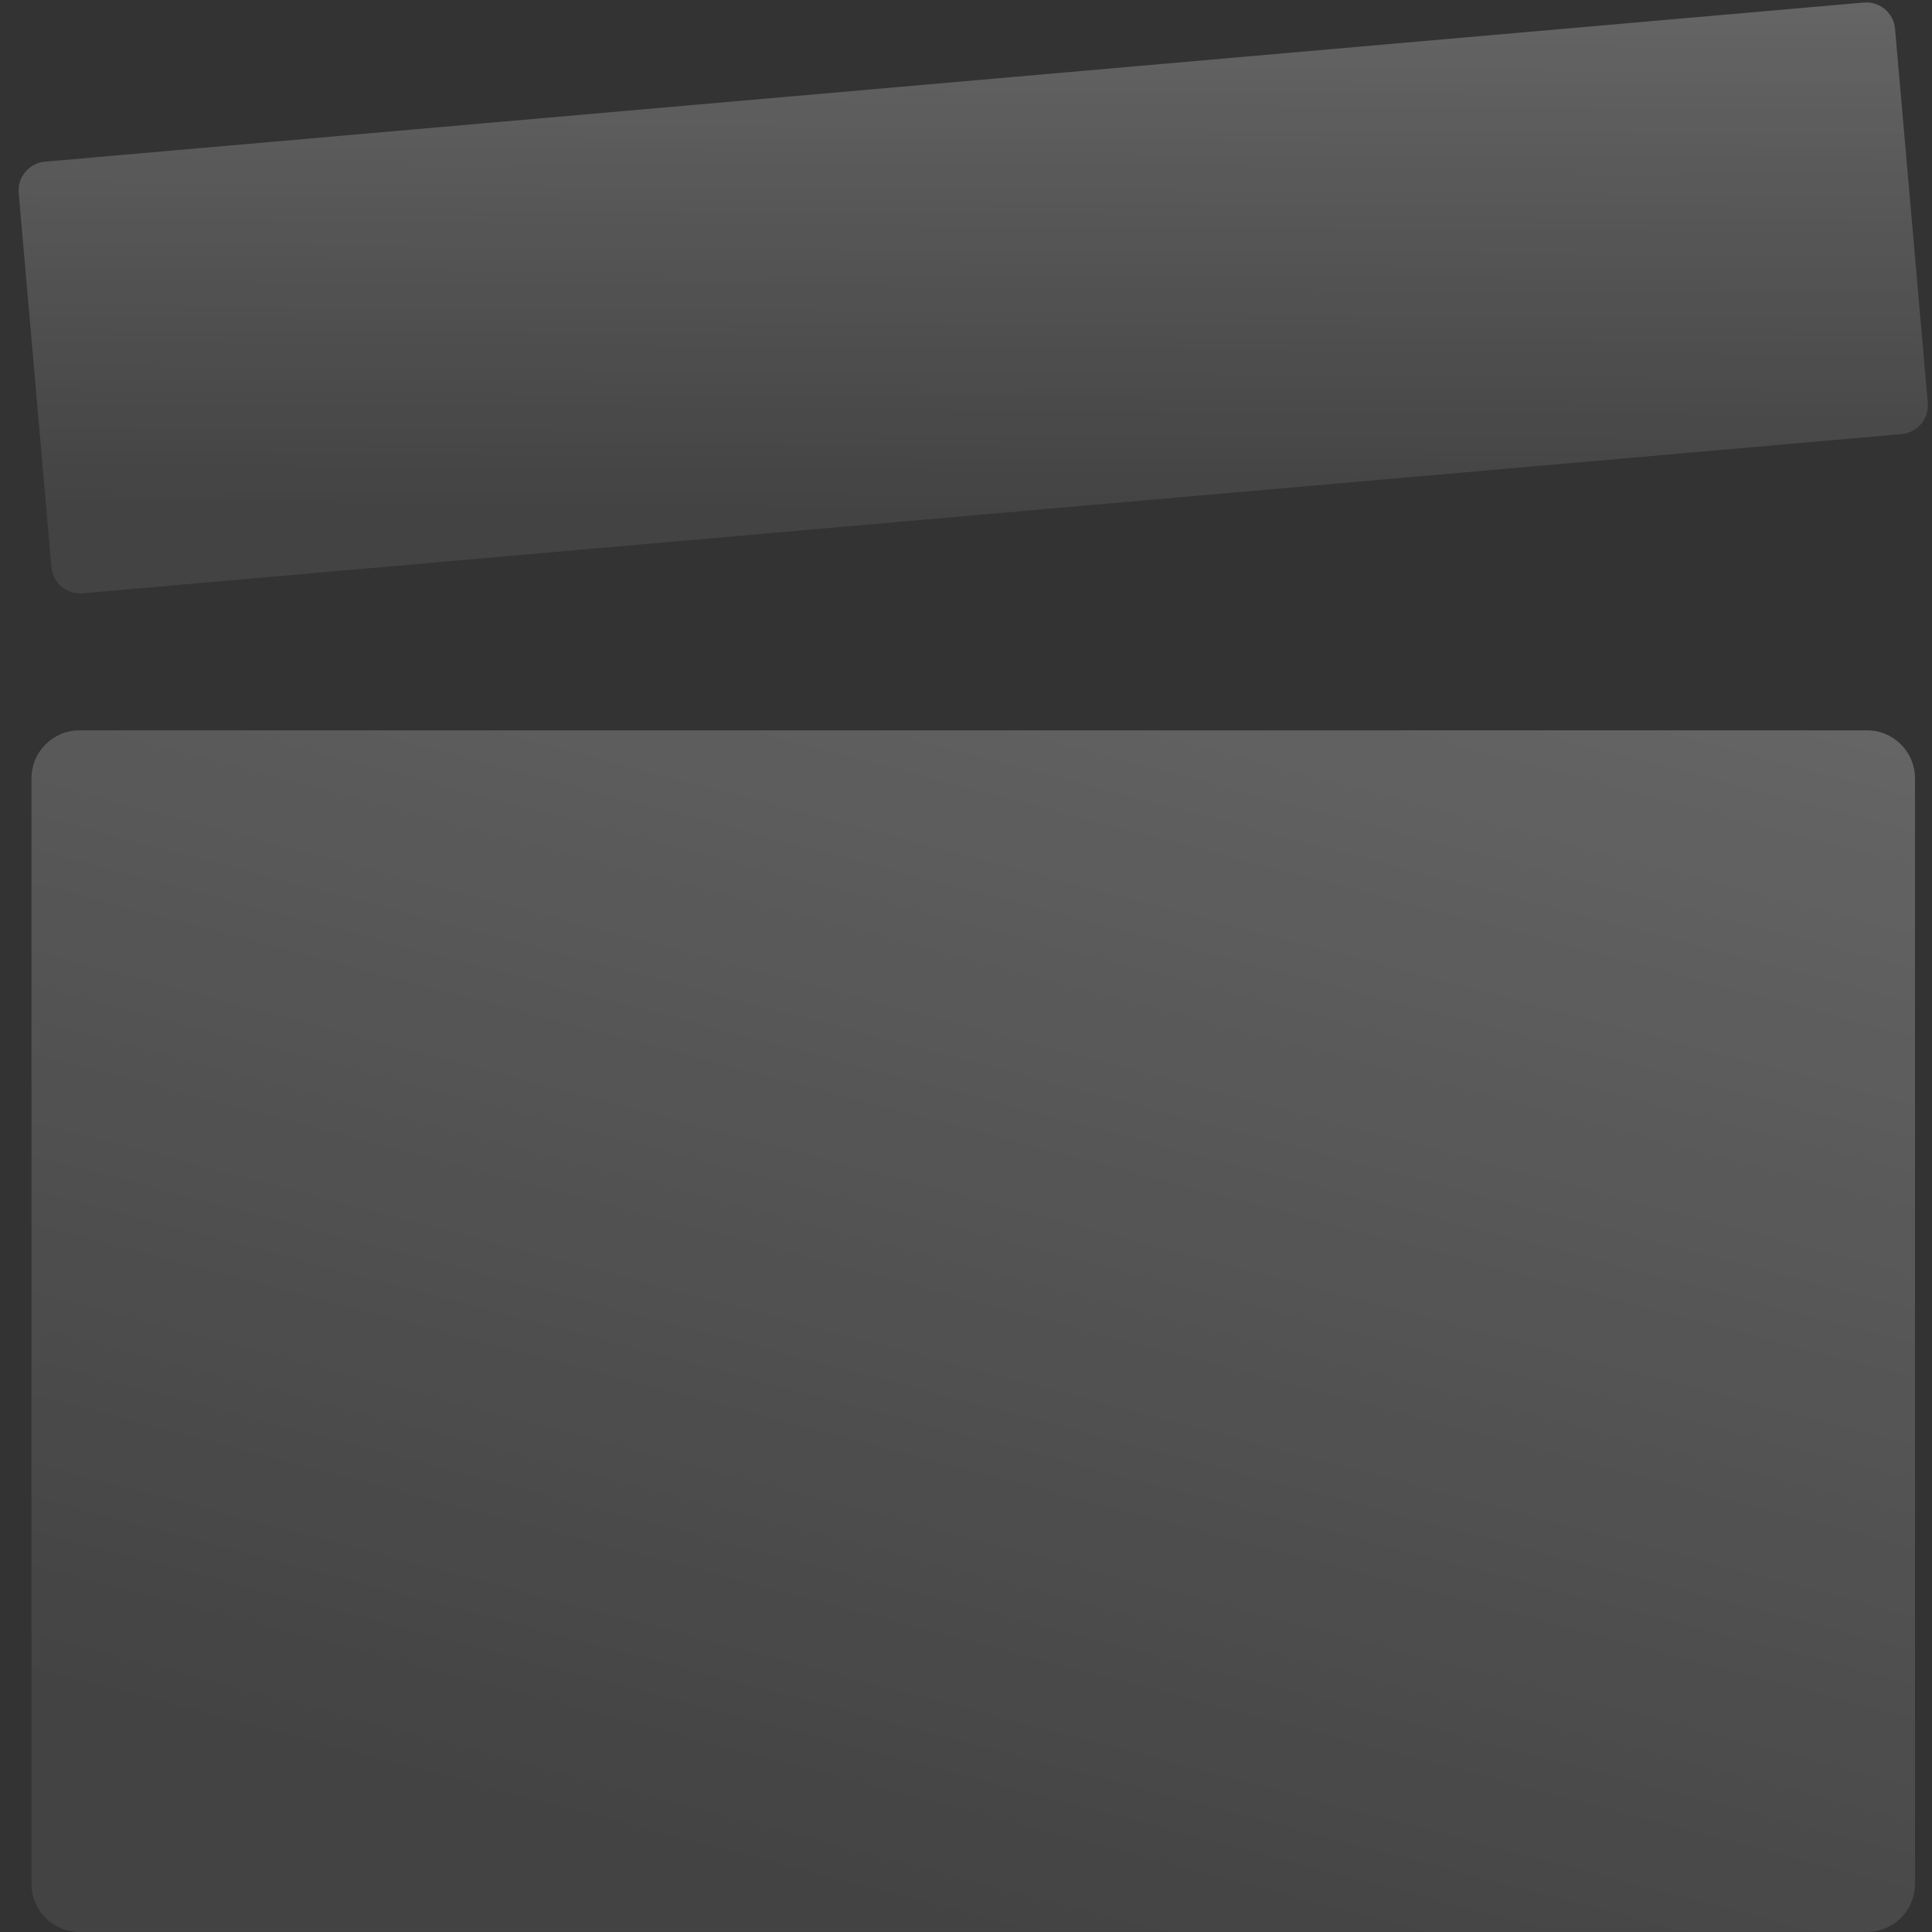 <svg width="70" height="70" viewBox="0 0 70 70" fill="none" xmlns="http://www.w3.org/2000/svg">
<rect x="0" y="0" width="70" height="70" fill="#333333" stroke="none"/>
<path d="M67.644 26.461H2.881C1.92 26.461 1.141 27.24 1.141 28.201V68.258C1.141 69.219 1.92 69.999 2.881 69.999H67.644C68.605 69.999 69.384 69.219 69.384 68.258V28.201C69.384 27.24 68.605 26.461 67.644 26.461Z" fill="url(#paint0_linear_760_550)" fill-opacity="0.25"/>
<path d="M67.528 0.092L1.628 5.858C1.052 5.908 0.627 6.416 0.677 6.991L1.863 20.545C1.913 21.12 2.42 21.546 2.996 21.496L68.896 15.729C69.471 15.679 69.897 15.172 69.847 14.596L68.661 1.043C68.611 0.467 68.103 0.041 67.528 0.092Z" fill="url(#paint1_linear_760_550)" fill-opacity="0.25"/>
<defs>
<linearGradient id="paint0_linear_760_550" x1="67.07" y1="24.284" x2="53.697" y2="75.128" gradientUnits="userSpaceOnUse">
<stop stop-color="white"/>
<stop offset="1" stop-color="white" stop-opacity="0.31"/>
</linearGradient>
<linearGradient id="paint1_linear_760_550" x1="66.196" y1="-0.58" x2="66.054" y2="18.932" gradientUnits="userSpaceOnUse">
<stop stop-color="white"/>
<stop offset="1" stop-color="white" stop-opacity="0.31"/>
</linearGradient>
</defs>
</svg>
